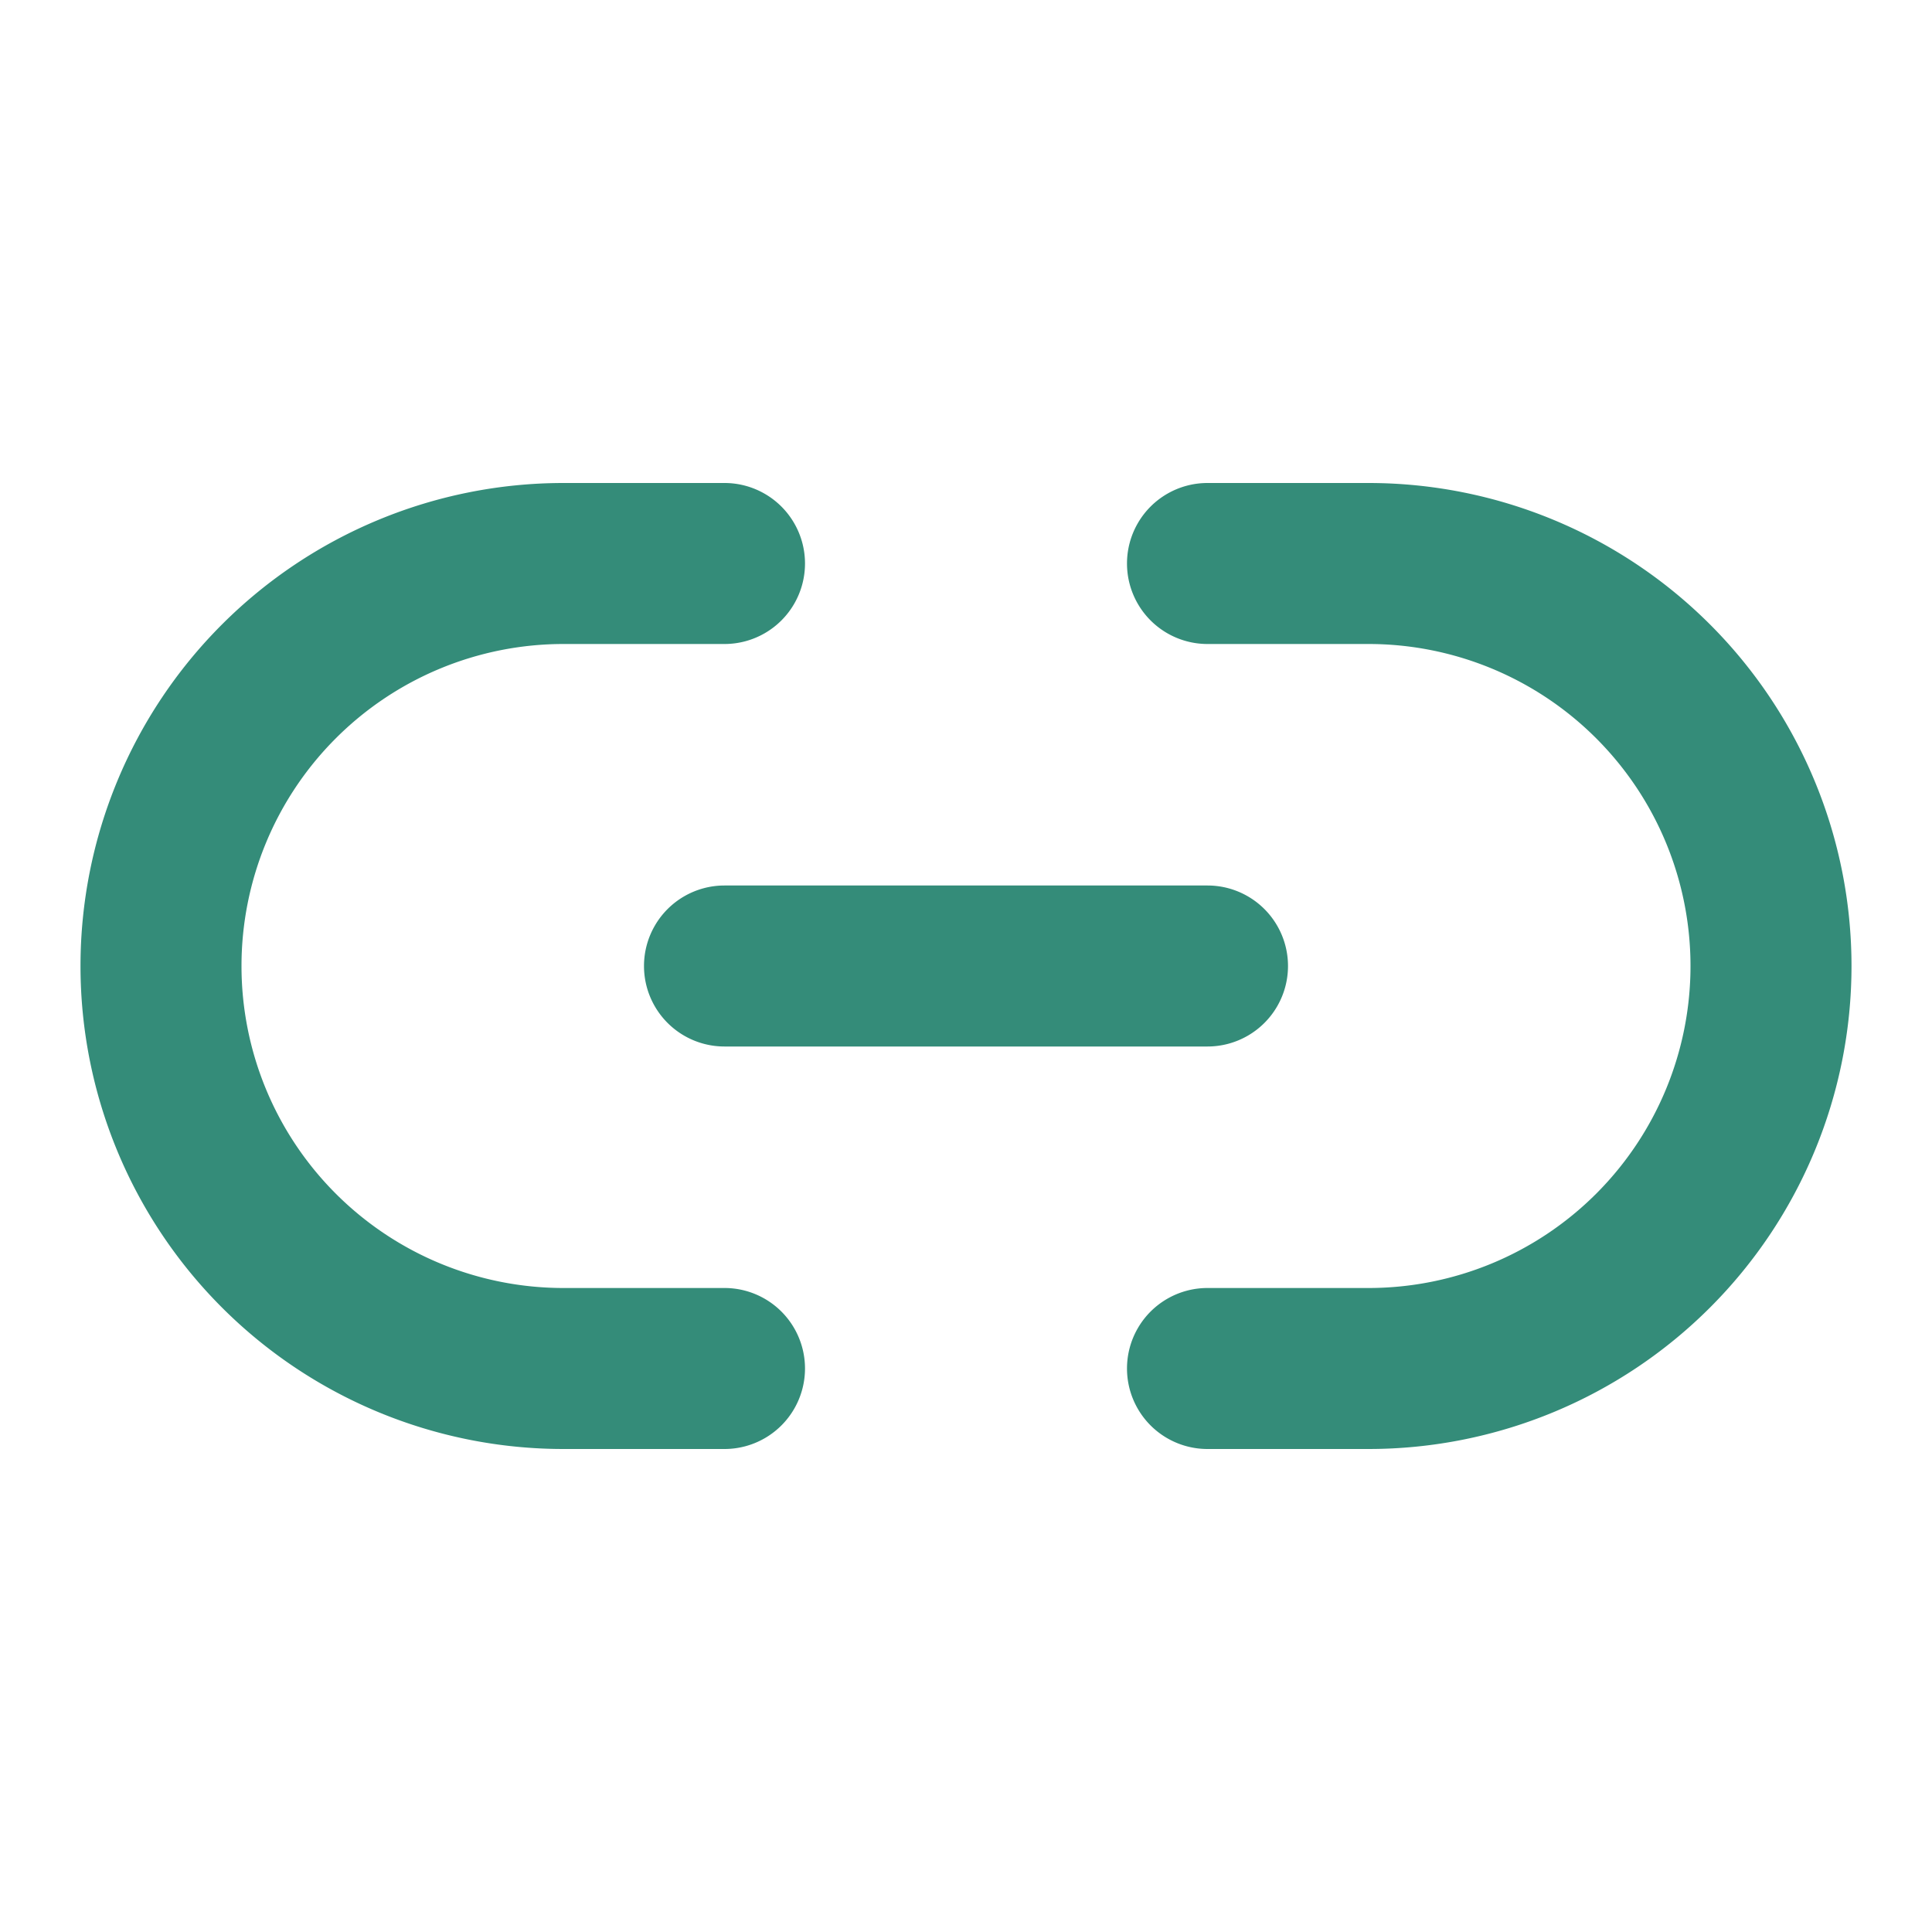 <svg width="24" height="24" viewBox="0 0 24 24" xmlns="http://www.w3.org/2000/svg">
    <g fill="none" fill-rule="evenodd">
        <path d="M0 24h24V0H0z"/>
        <path d="M9 6a1 1 0 1 1 0 2H7a4 4 0 1 0 0 8h2a1 1 0 0 1 0 2H7a6 6 0 0 1-6-6 6 6 0 0 1 6-6h2zm8 0a6 6 0 0 1 6 6 6 6 0 0 1-6 6h-2a1 1 0 0 1 0-2h2a4 4 0 1 0 0-8h-2a1 1 0 0 1 0-2h2zm-2 5a1 1 0 0 1 0 2H9a1 1 0 0 1 0-2h6z" fill="#348C79"/>
    </g>
</svg>
